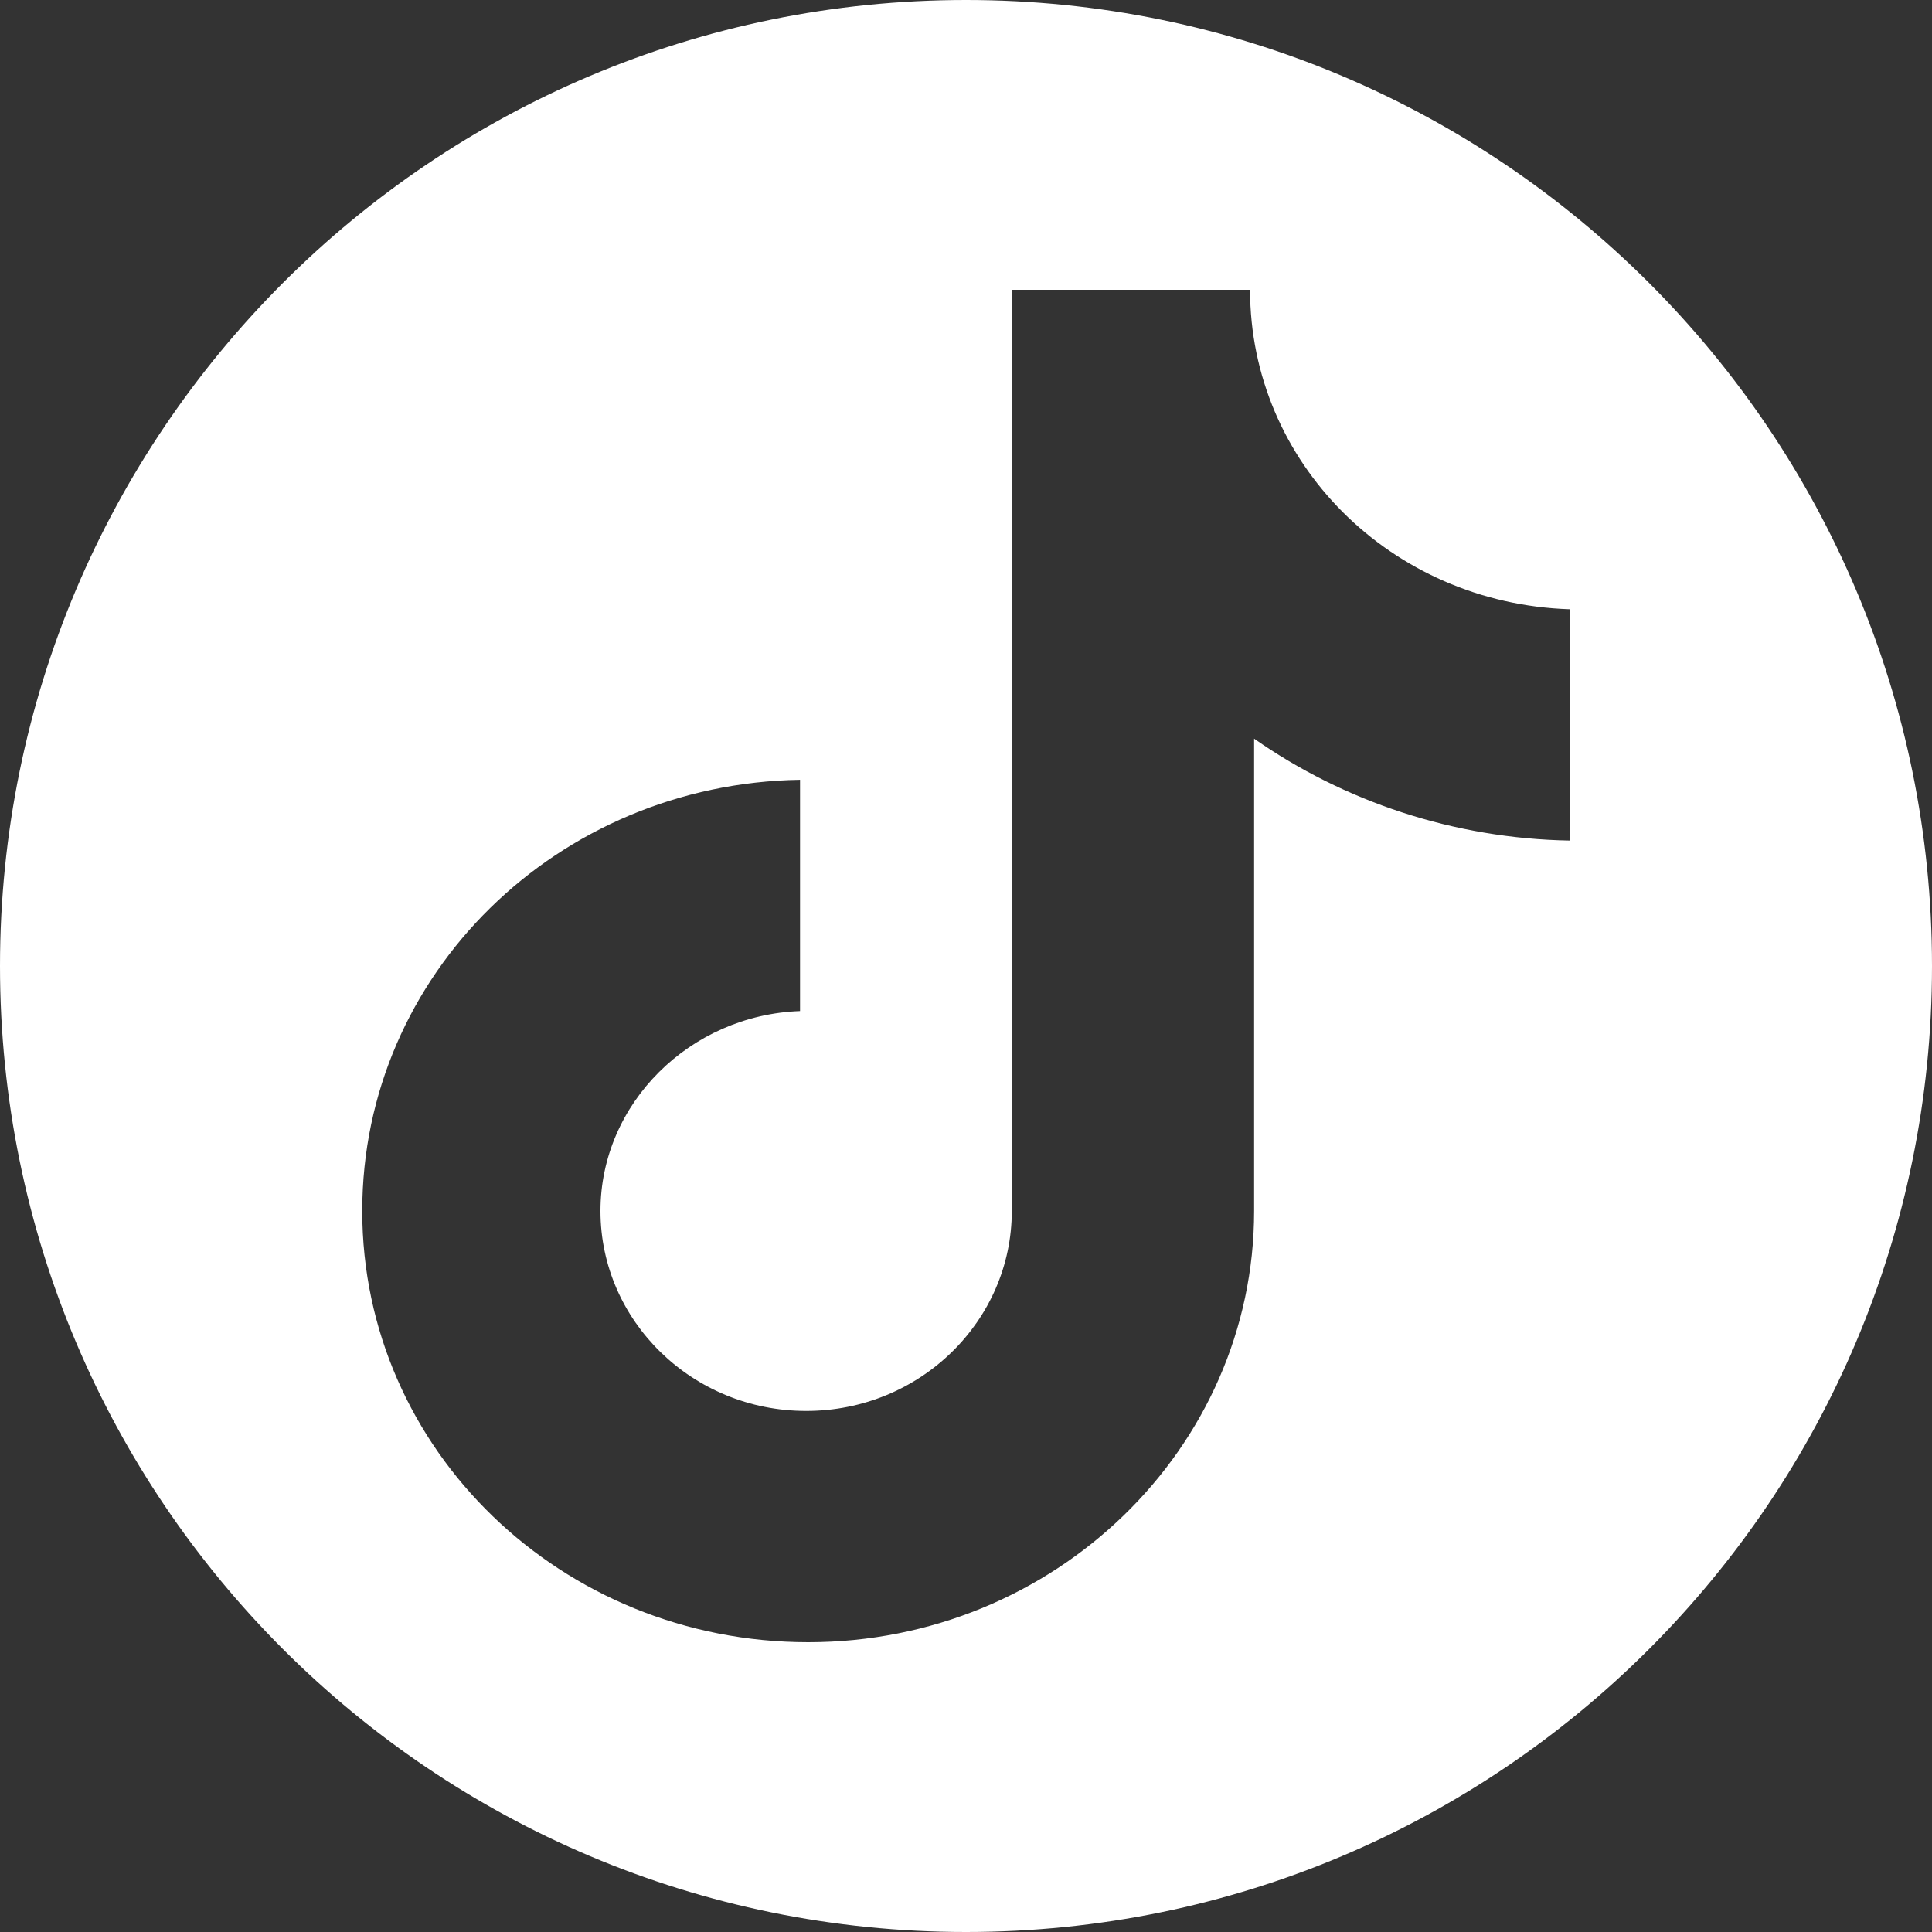 <svg width="40" height="40" viewBox="0 0 40 40" fill="none" xmlns="http://www.w3.org/2000/svg">
<rect x="0" y="0" width="40" height="40" fill="#333333" stroke="none"/>
<path fill-rule="evenodd" clip-rule="evenodd" d="M20 40C31.046 40 40 31.046 40 20C40 8.954 31.046 0 20 0C8.954 0 0 8.954 0 20C0 31.046 8.954 40 20 40ZM20.948 6H25.881C25.881 9.571 28.79 12.493 32.5 12.614V17.403C30.097 17.362 27.82 16.591 25.965 15.293V25.072C25.965 29.983 21.834 34 16.733 34C11.632 34 7.5 30.023 7.5 25.072C7.5 20.162 11.547 16.226 16.564 16.145V20.933C14.287 21.015 12.432 22.841 12.432 25.072C12.432 27.345 14.33 29.212 16.691 29.212C19.052 29.212 20.948 27.345 20.948 25.072V6Z" fill="white"/>
</svg>
